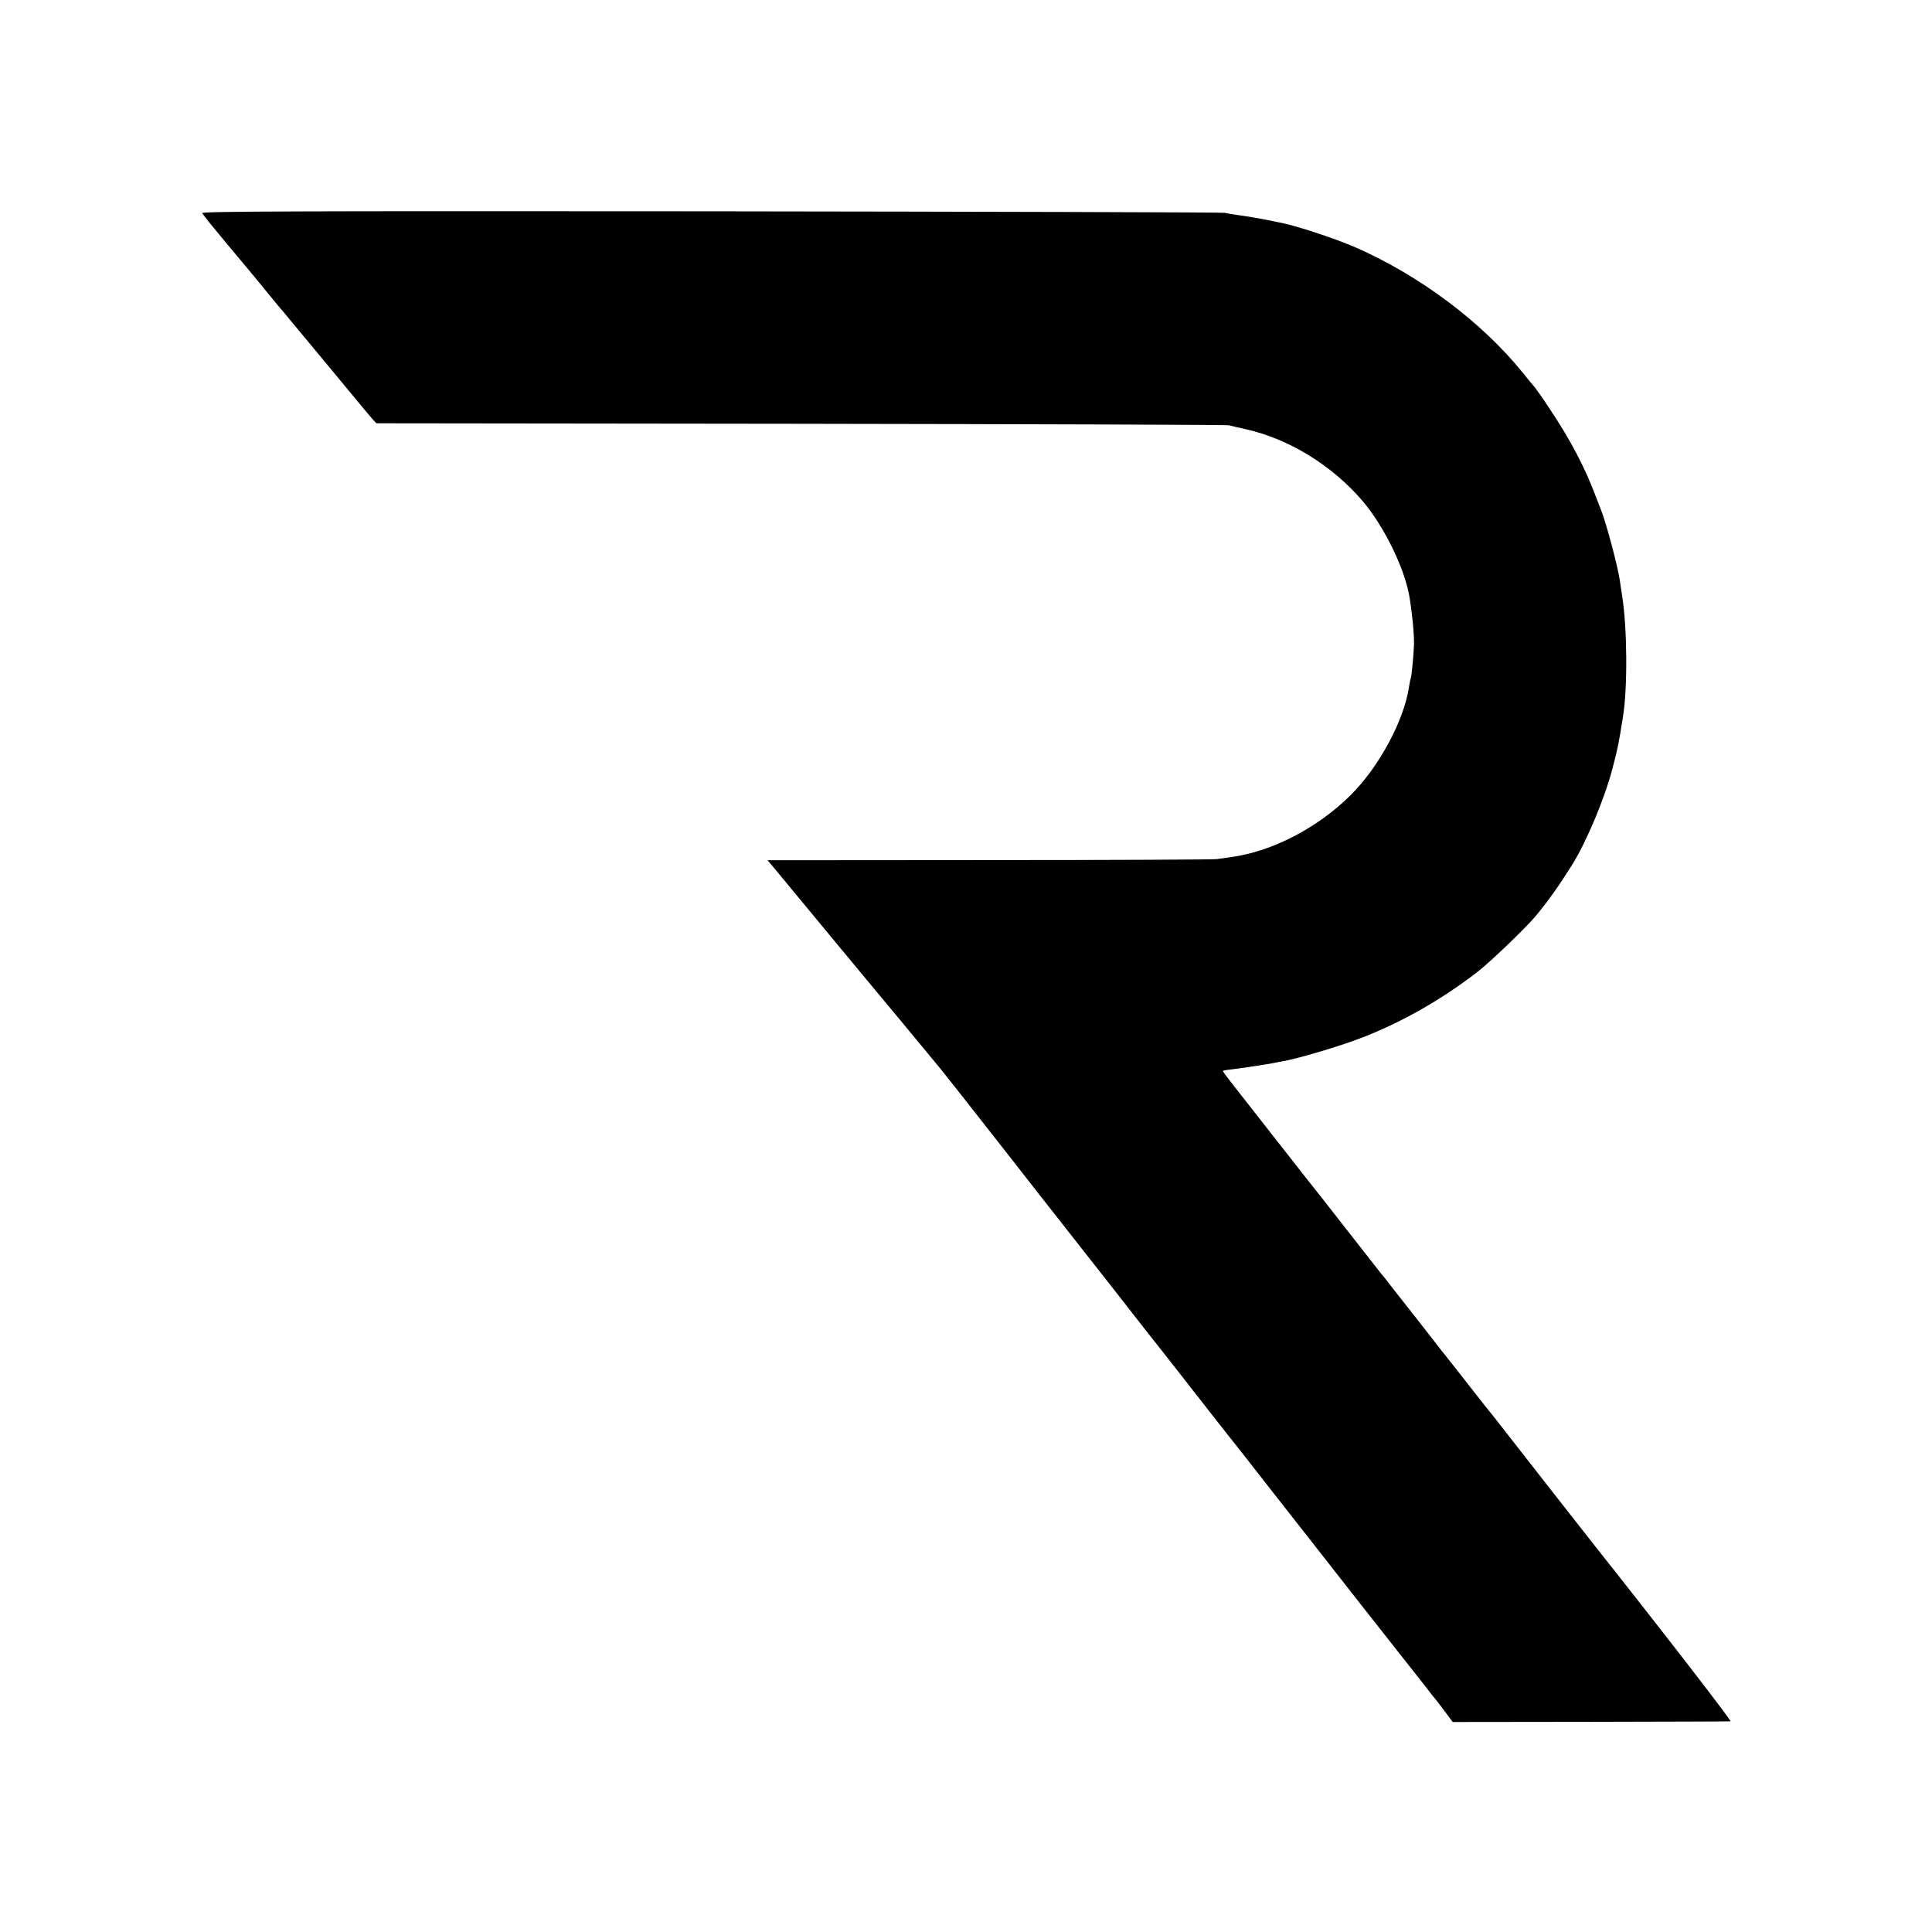<?xml version="1.0" standalone="no"?>
<!DOCTYPE svg PUBLIC "-//W3C//DTD SVG 20010904//EN"
 "http://www.w3.org/TR/2001/REC-SVG-20010904/DTD/svg10.dtd">
<svg version="1.0" xmlns="http://www.w3.org/2000/svg"
 width="1173pt" height="1173pt" viewBox="0 0 1173 1173"
 preserveAspectRatio="xMidYMid meet">
<g transform="translate(0,1173) scale(0.1,-0.1)"
fill="#000000" stroke="none">
<path d="M1227 10436 c5 -7 24 -32 43 -56 68 -82 153 -186 191 -230 48 -57
144 -173 189 -229 19 -23 43 -53 53 -64 11 -12 34 -40 52 -62 208 -251 227
-274 245 -295 8 -9 62 -75 120 -145 58 -71 119 -143 135 -162 l30 -33 2575 -3
c1416 -2 2586 -6 2600 -9 14 -4 57 -13 95 -22 265 -57 531 -219 718 -438 127
-149 249 -396 282 -568 17 -95 32 -242 30 -305 -3 -72 -15 -196 -20 -205 -2
-3 -6 -25 -10 -49 -30 -205 -183 -489 -356 -660 -201 -199 -478 -342 -726
-375 -24 -3 -62 -9 -85 -12 -24 -3 -647 -6 -1385 -6 l-1343 -1 39 -46 c21 -25
172 -208 336 -406 270 -326 357 -430 407 -490 15 -18 191 -231 269 -325 23
-28 191 -241 374 -475 117 -150 298 -381 490 -625 127 -161 244 -311 262 -334
28 -37 205 -262 271 -345 15 -19 55 -71 90 -115 34 -45 69 -88 76 -97 7 -9 37
-47 66 -85 30 -38 86 -109 125 -159 40 -49 156 -198 259 -330 104 -132 199
-253 212 -270 13 -16 161 -205 329 -420 169 -214 314 -399 323 -410 9 -12 39
-50 67 -85 27 -36 52 -67 55 -70 3 -3 29 -36 58 -75 l52 -70 838 1 c460 1 842
2 849 3 9 1 -404 536 -844 1091 -89 113 -447 570 -508 649 -44 57 -85 108 -90
115 -6 6 -60 74 -120 151 -60 77 -127 163 -150 191 -22 27 -76 96 -120 153
-44 57 -111 142 -148 189 -38 48 -79 100 -90 115 -12 16 -39 50 -60 75 -20 26
-118 151 -217 277 -99 127 -198 253 -220 280 -22 28 -117 149 -212 270 -94
121 -202 258 -239 305 -37 47 -66 86 -64 88 2 2 21 6 42 8 42 4 233 33 267 40
11 3 35 7 51 10 87 15 303 78 444 129 253 92 514 238 741 414 78 60 290 264
351 336 77 92 144 187 222 311 89 142 198 403 246 584 35 135 37 144 65 320
28 176 26 531 -5 730 -6 36 -12 81 -15 100 -14 91 -84 352 -114 425 -4 11 -18
47 -31 80 -64 172 -153 342 -275 525 -45 69 -91 134 -101 145 -10 11 -40 47
-66 80 -249 309 -627 592 -1017 763 -117 51 -339 125 -445 148 -11 2 -31 6
-45 9 -63 14 -180 34 -230 40 -30 4 -64 10 -75 13 -11 3 -1414 7 -3118 9
-2552 2 -3096 0 -3090 -11z"/>
</g>
</svg>
